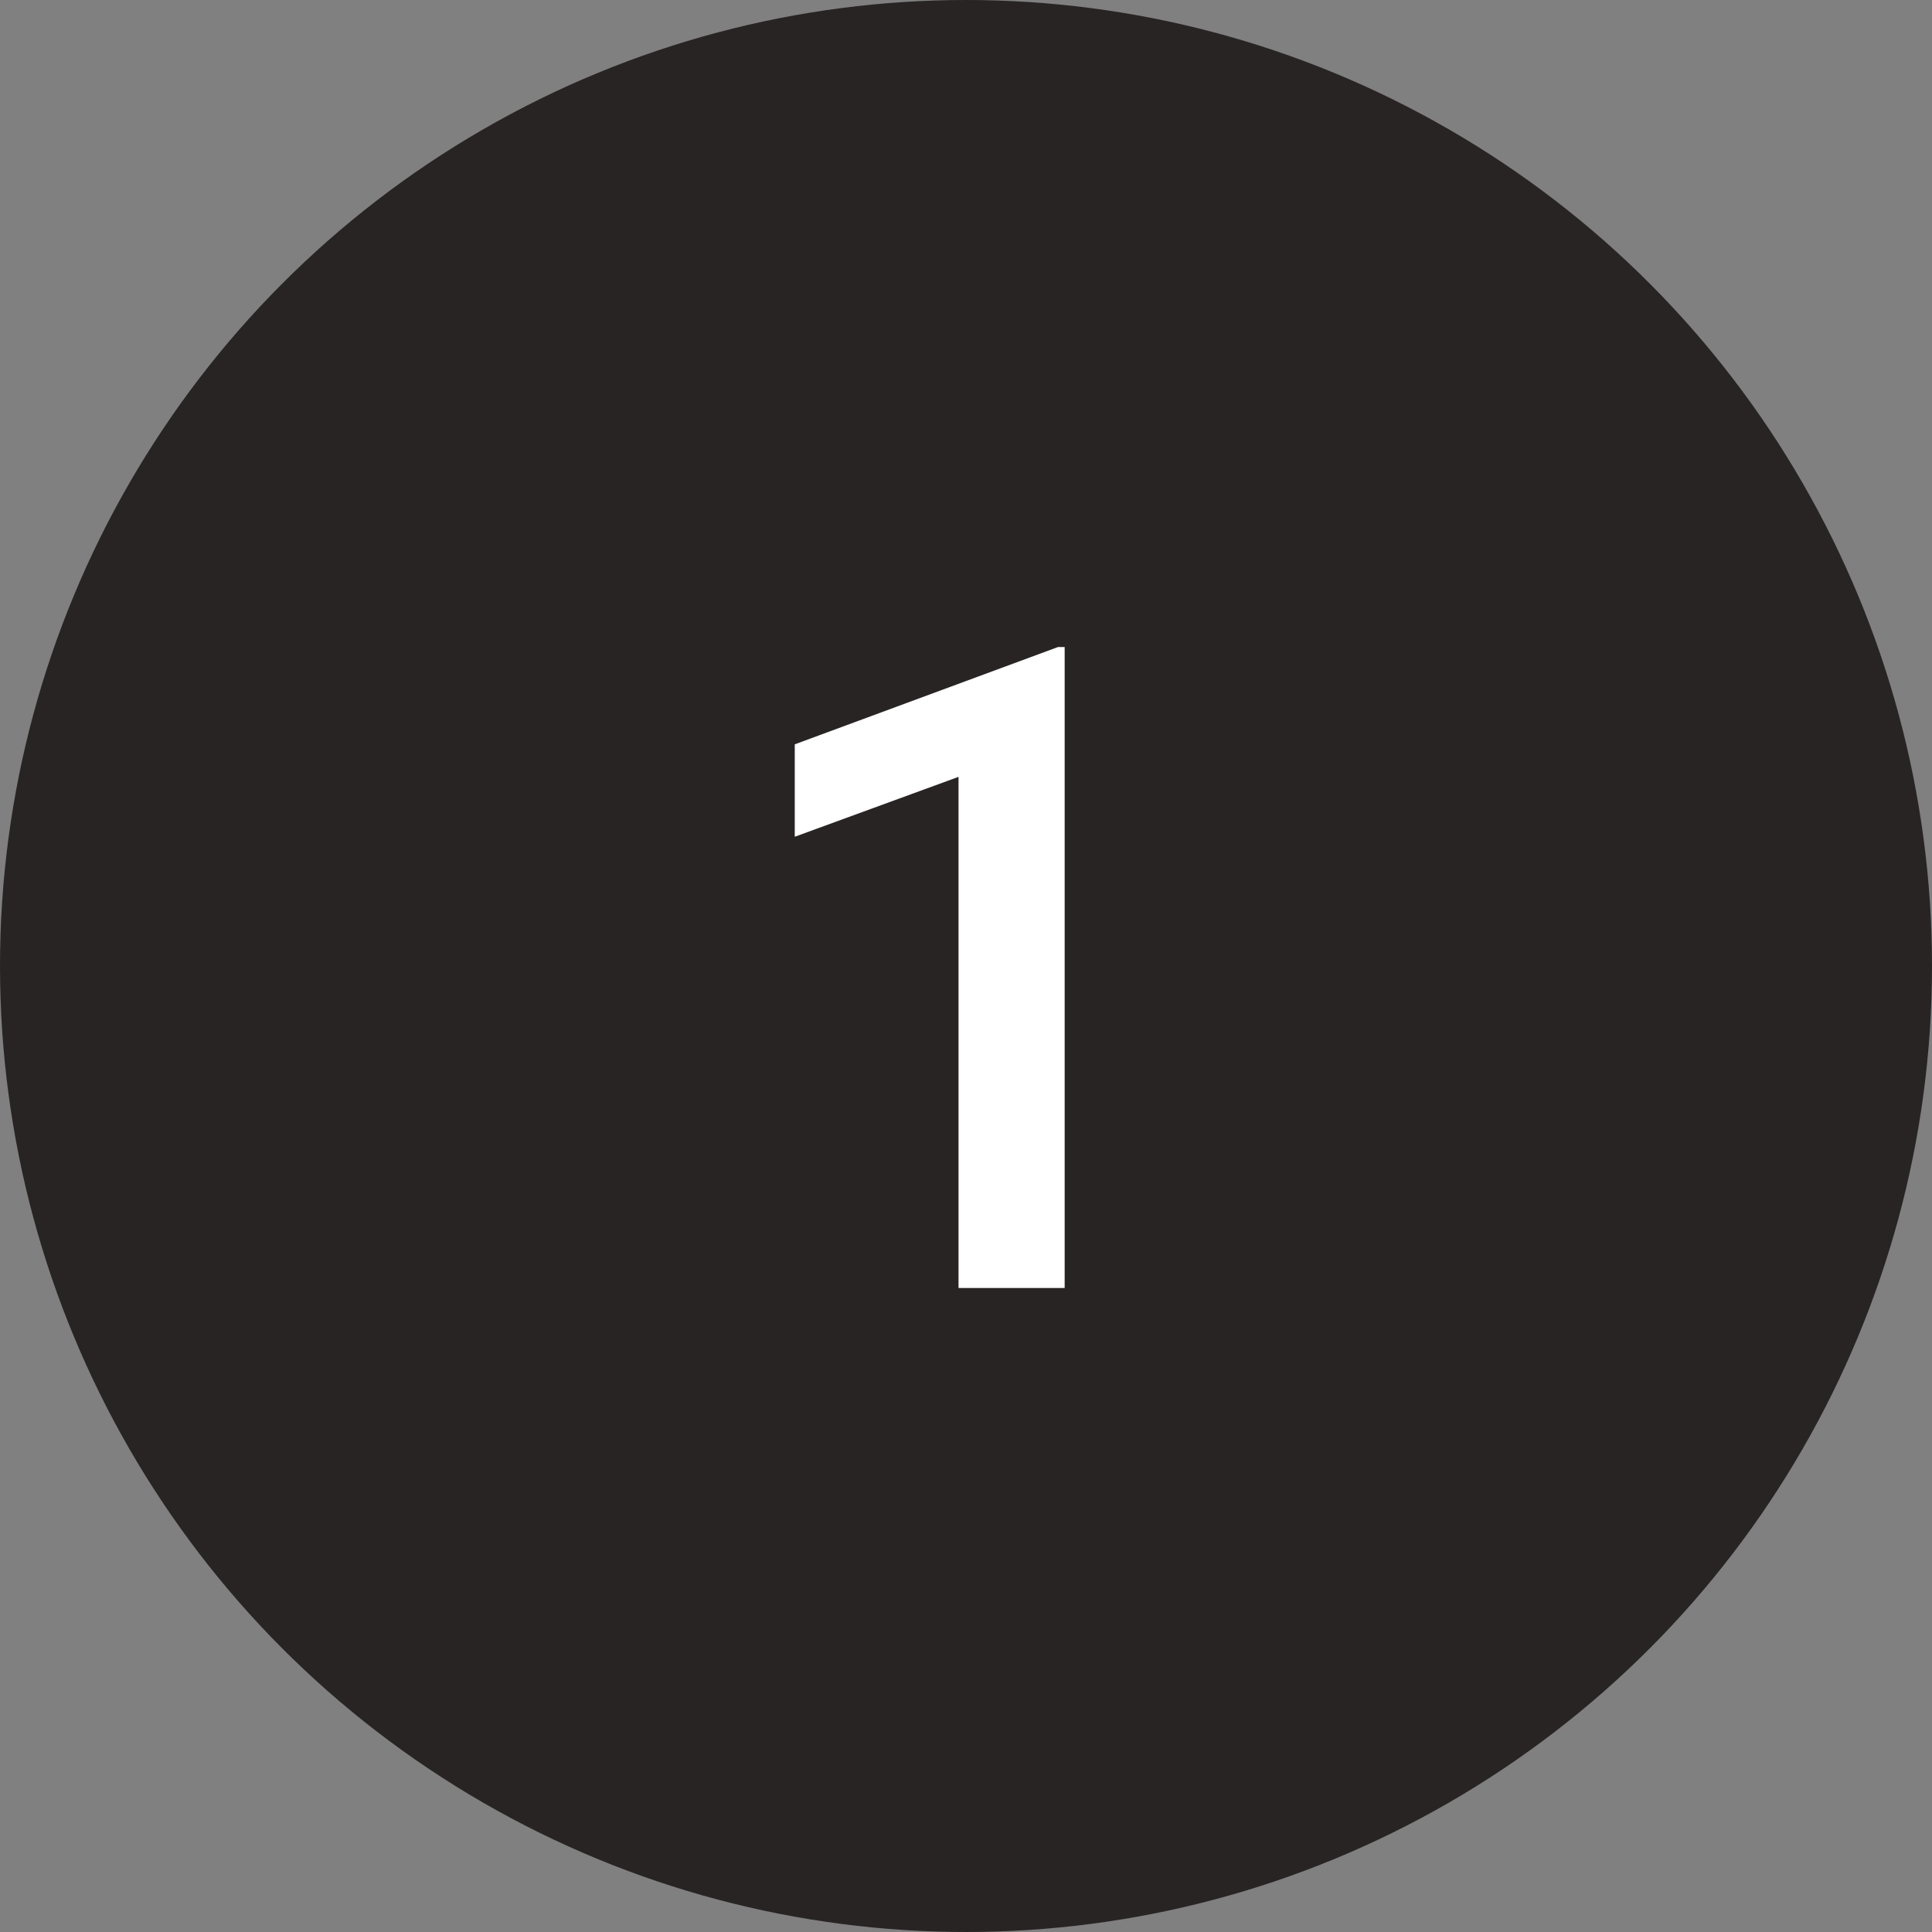 <?xml version="1.0" encoding="UTF-8"?>
<svg width="30px" height="30px" viewBox="0 0 30 30" version="1.1" xmlns="http://www.w3.org/2000/svg" xmlns:xlink="http://www.w3.org/1999/xlink">
    <rect x="0" y="0" width="30" height="30" fill="#808080" stroke="none"/>
    <!-- Generator: Sketch 42 (36781) - http://www.bohemiancoding.com/sketch -->
    <title>black-1</title>
    <desc>Created with Sketch.</desc>
    <defs></defs>
    <g id="Page-1" stroke="none" stroke-width="1" fill="none" fill-rule="evenodd">
        <g id="Cause" transform="translate(-60, -2527)">
            <g id="Filled" transform="translate(60, 2527)">
                <g id="1">
                    <circle id="Oval-2" fill="#292424" cx="15" cy="15" r="15"></circle>
                    <polygon id="23" fill="#FFFFFF" points="16.532 20 14.884 20 14.884 12.063 12.341 12.993 12.341 11.558 16.429 10.047 16.532 10.047"></polygon>
                </g>
            </g>
        </g>
    </g>
</svg>